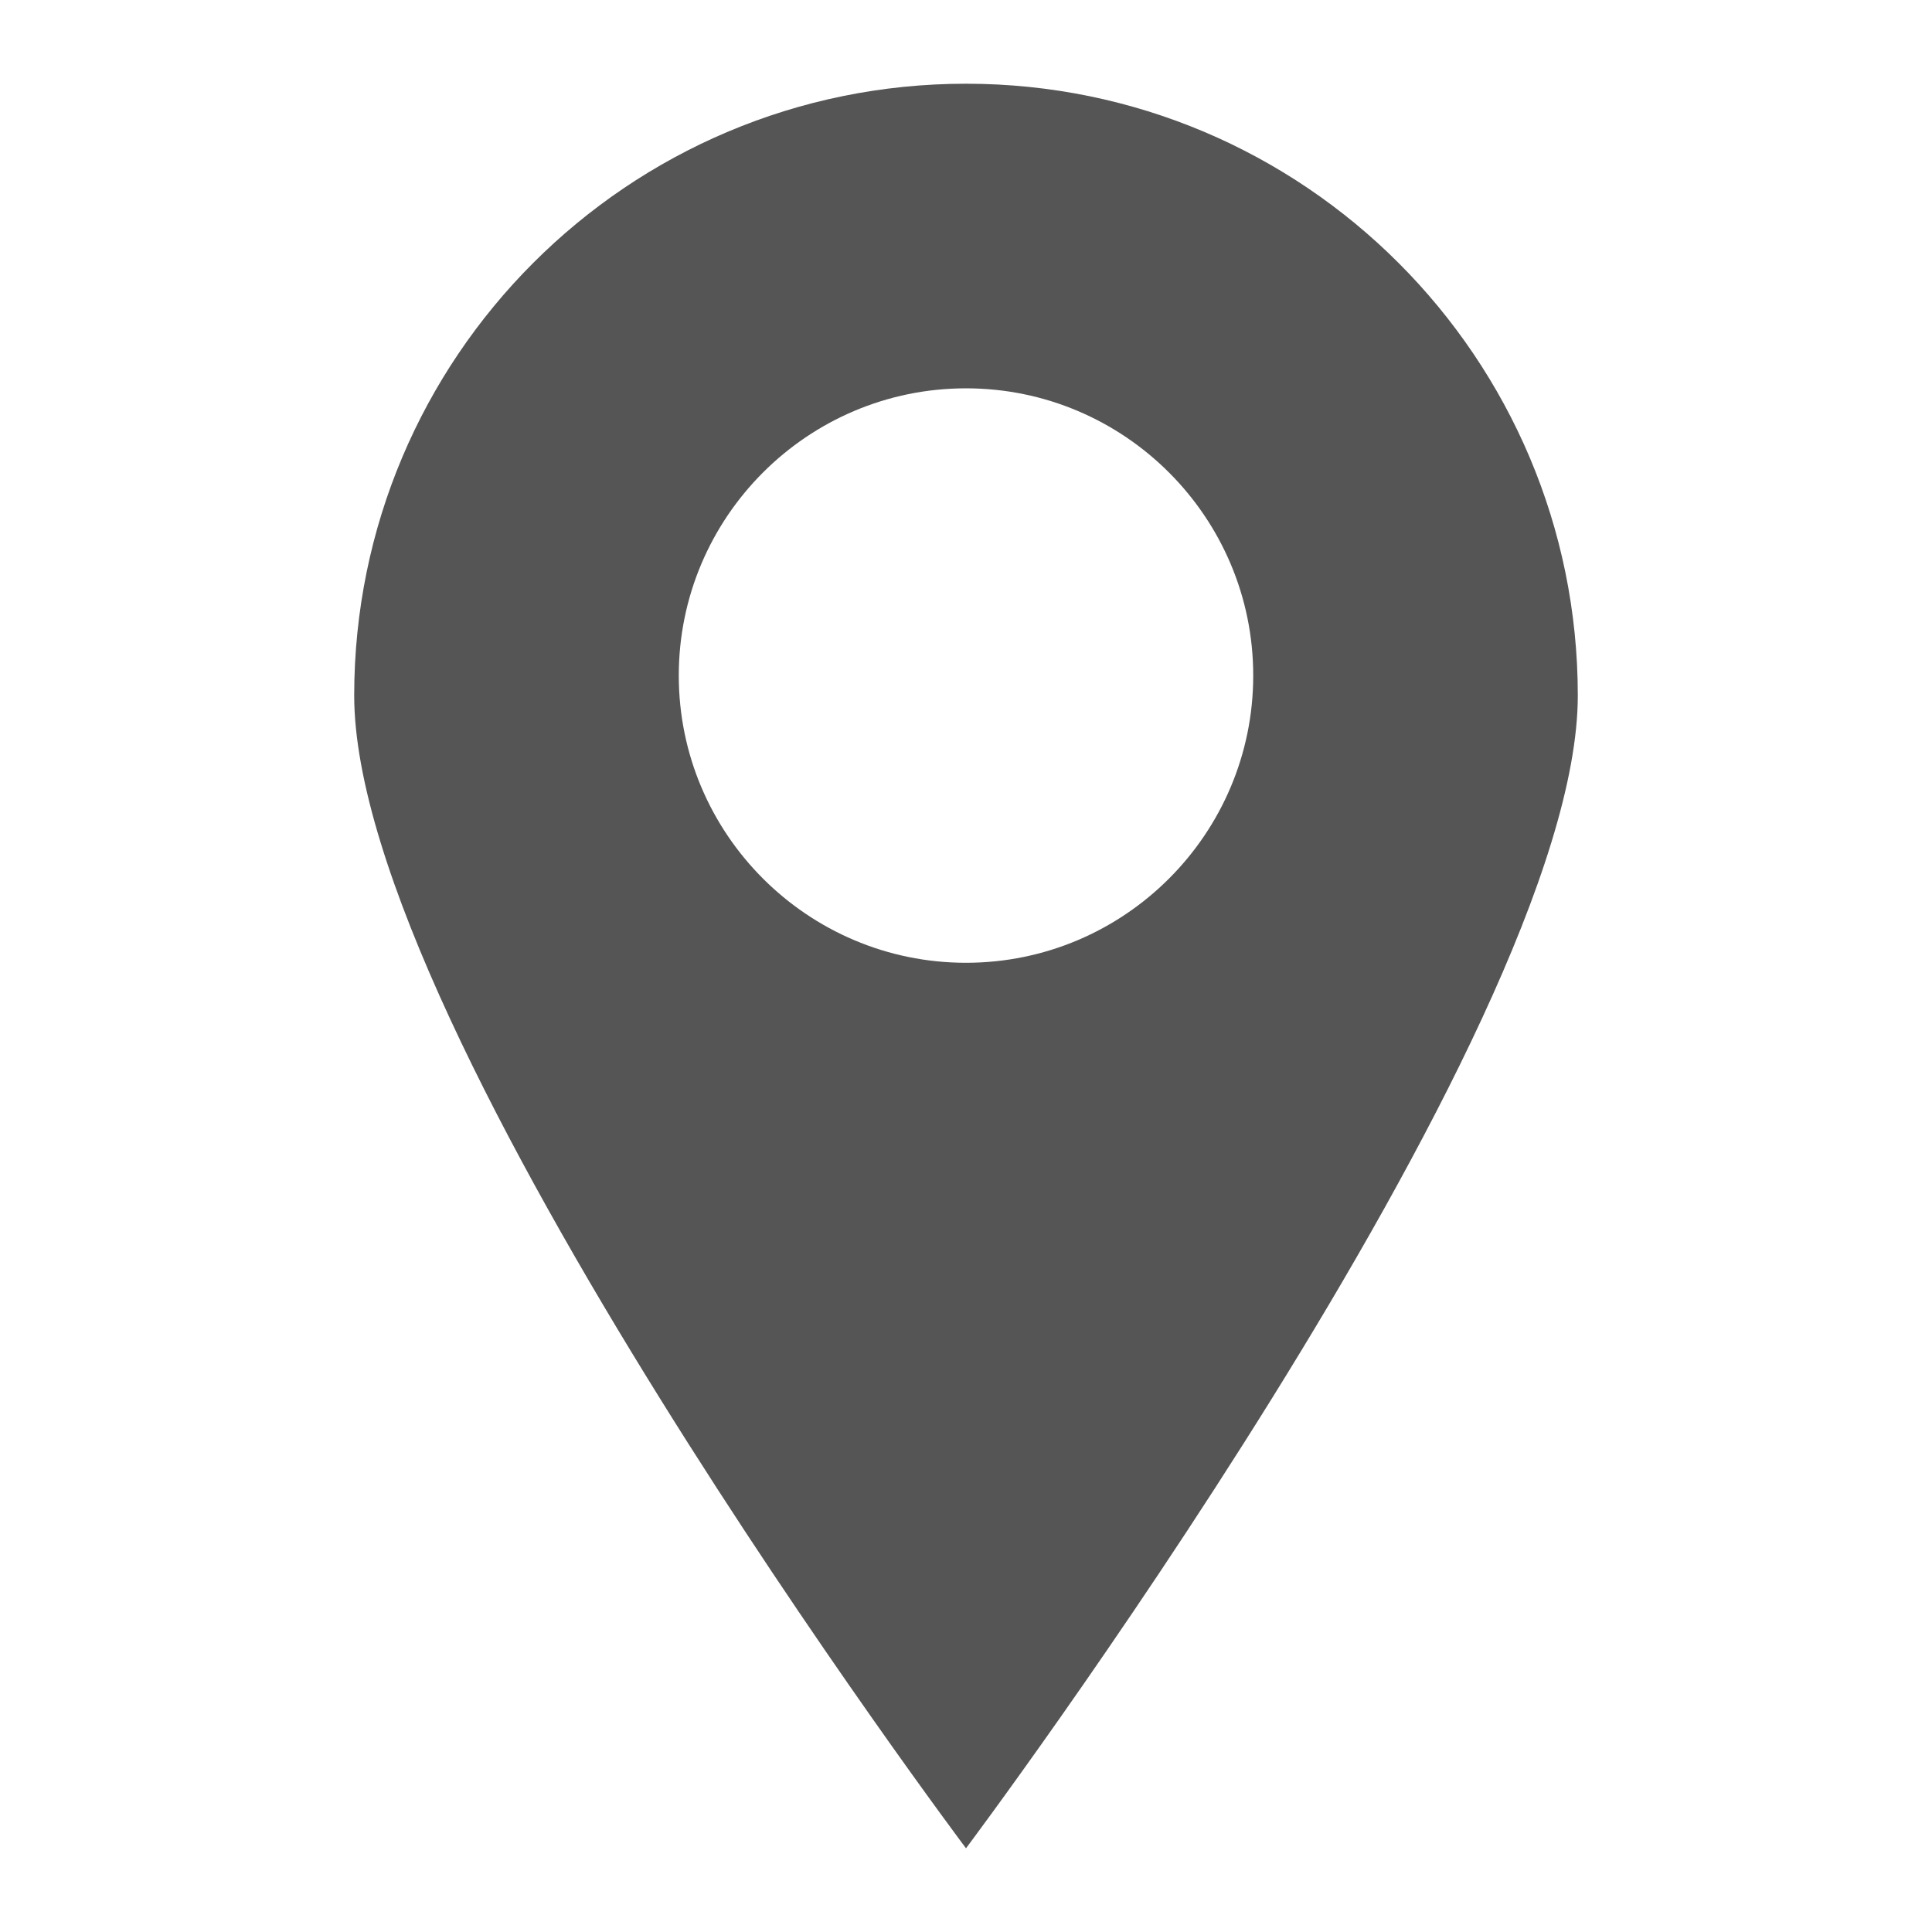 <?xml version="1.0" encoding="UTF-8"?>
<svg xmlns="http://www.w3.org/2000/svg" id="Ebene_1" viewBox="0 0 30 30">
  <defs>
    <style>.cls-1{fill:#555;}</style>
  </defs>
  <path class="cls-1" d="M15,1.3c-5.25,0-9.5,4.25-9.5,9.5s9.5,17.9,9.5,17.9c0,0,9.5-12.66,9.5-17.9S20.25,1.3,15,1.3ZM15,14.95c-2.46,0-4.46-2-4.46-4.46s2-4.46,4.46-4.46,4.46,2,4.46,4.46-2,4.46-4.46,4.46Z"></path>
</svg>
